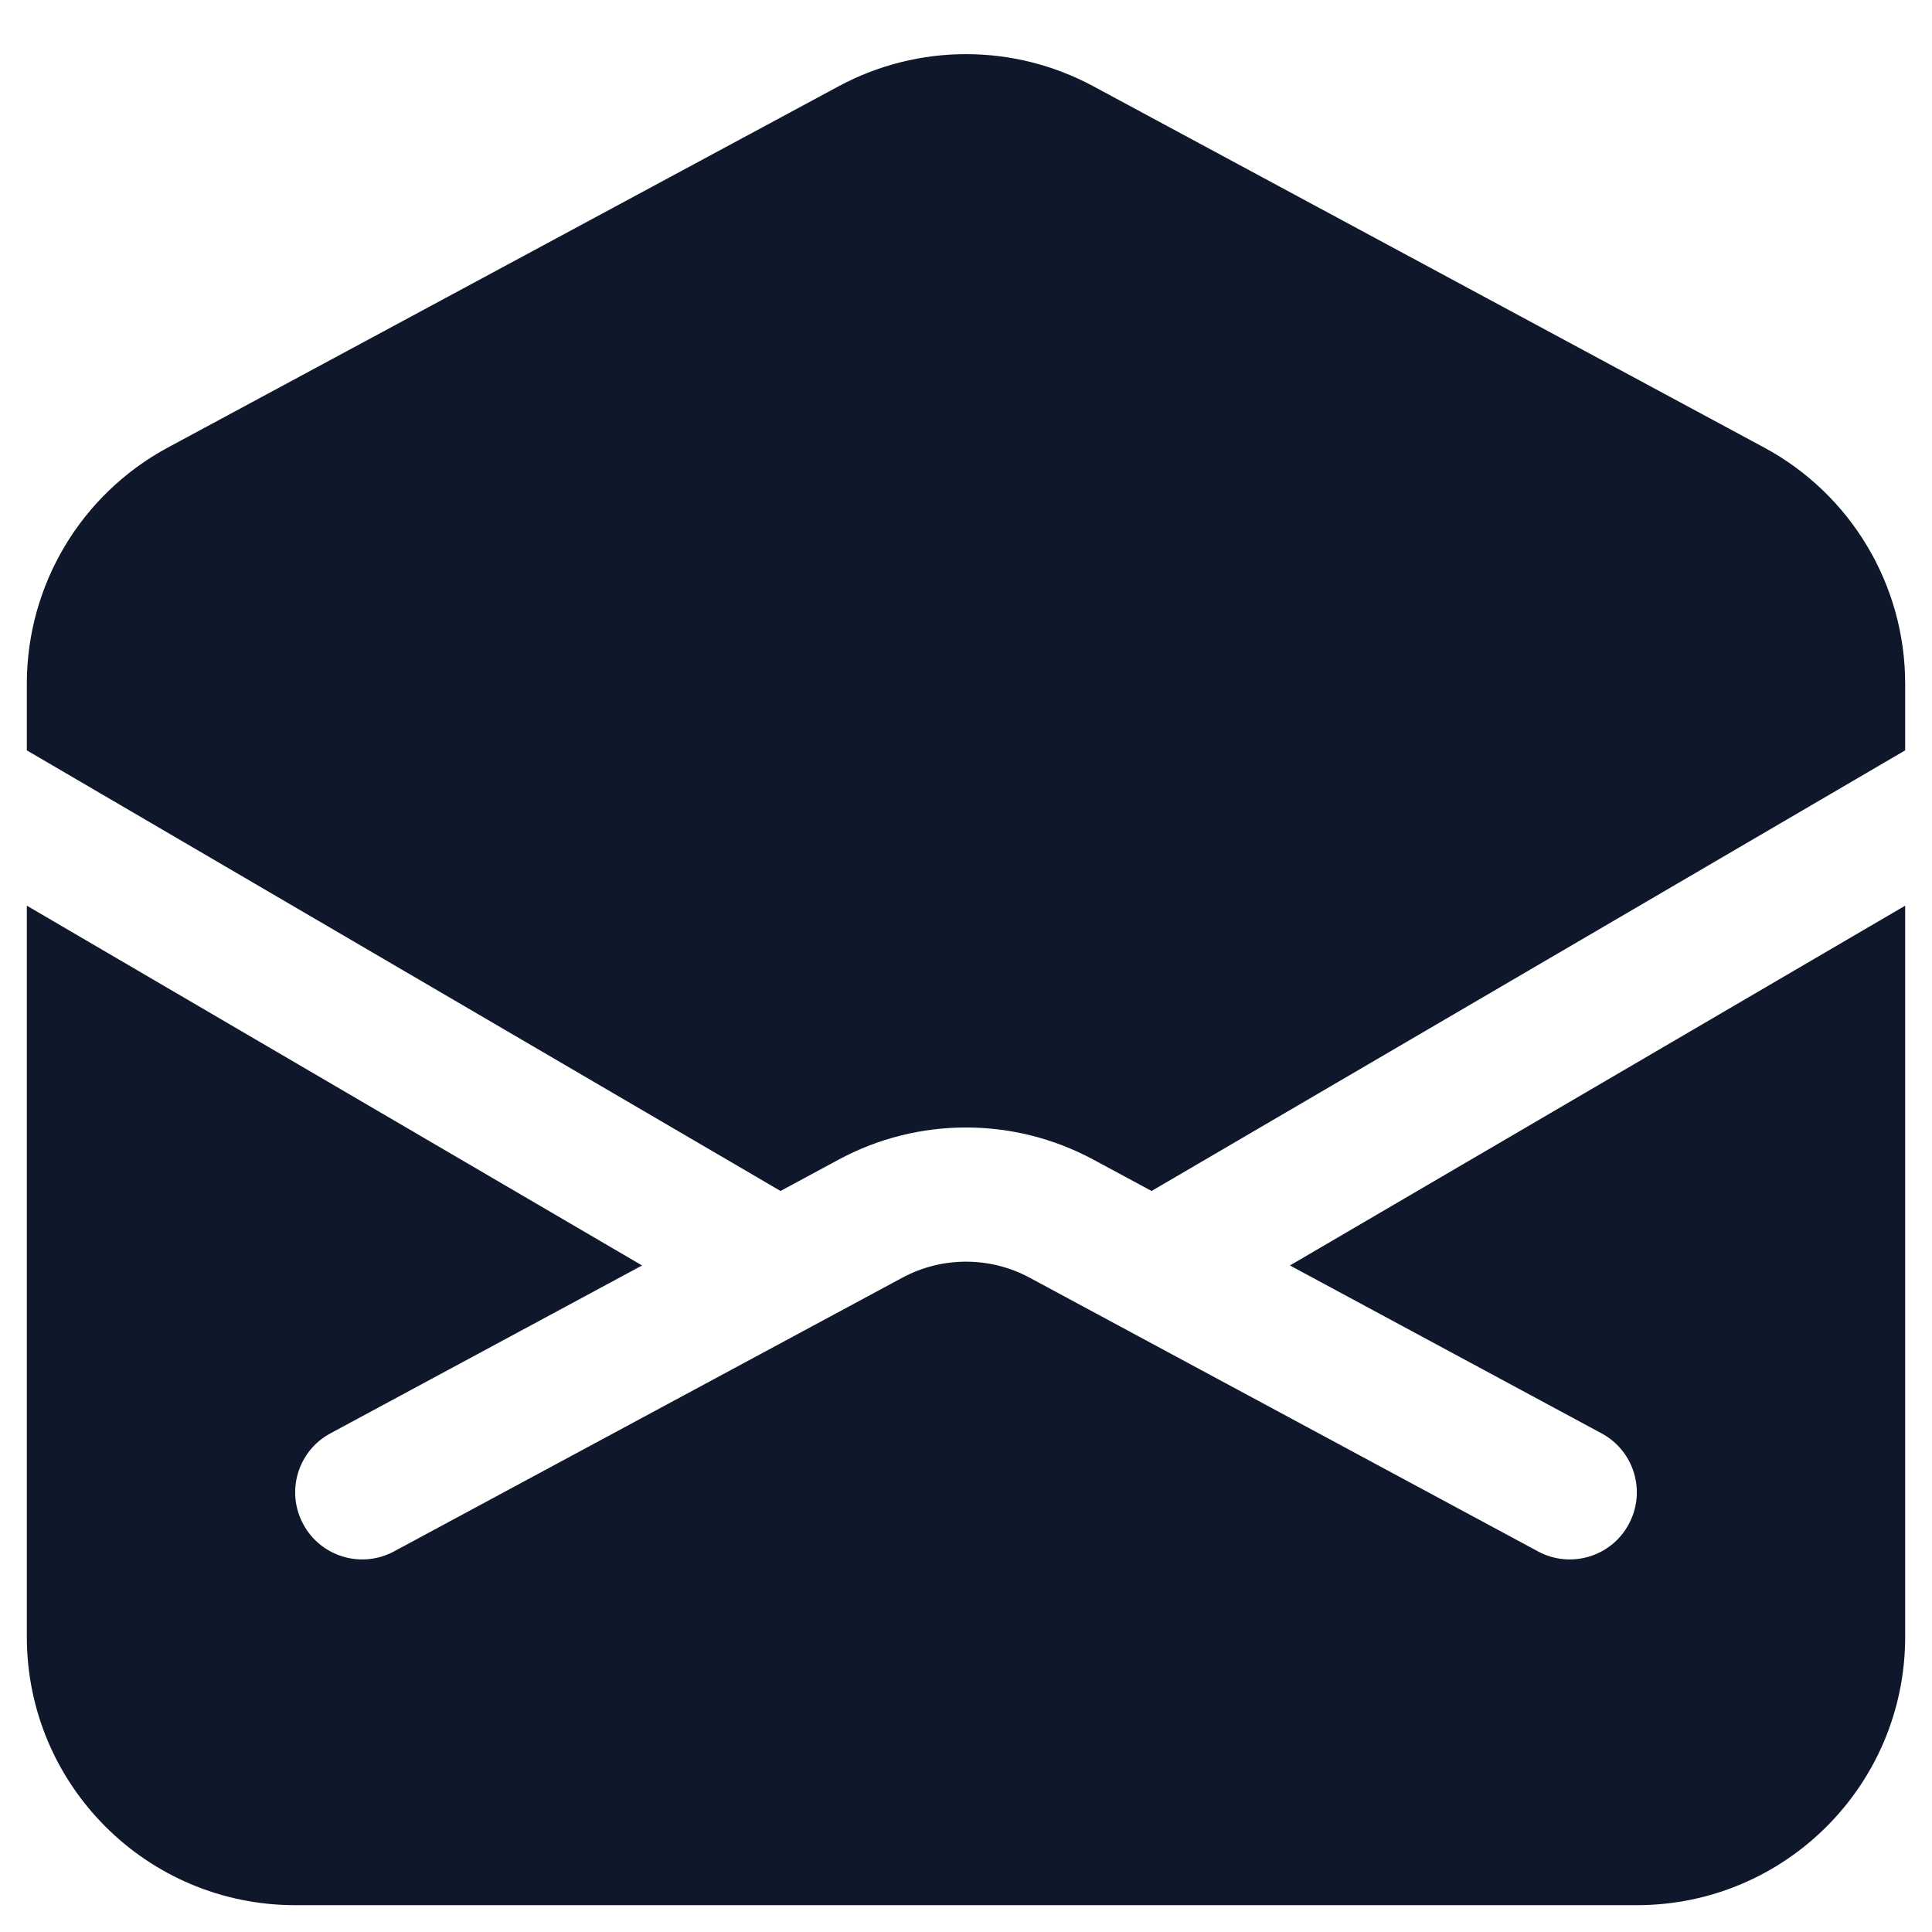 <svg width="18" height="18" viewBox="0 0 18 18" fill="none" xmlns="http://www.w3.org/2000/svg">
<path d="M15.25 17.75C16.631 17.75 17.75 16.631 17.75 15.25V8.438L12.018 11.79L14.921 13.354C15.225 13.517 15.339 13.896 15.175 14.2C15.012 14.504 14.633 14.618 14.329 14.454L9.593 11.904C9.223 11.705 8.777 11.705 8.407 11.904L3.671 14.454C3.367 14.618 2.988 14.504 2.825 14.2C2.661 13.896 2.775 13.517 3.079 13.354L5.982 11.79L0.25 8.438V15.25C0.25 16.631 1.369 17.75 2.75 17.75L15.25 17.75Z" fill="#0F172A"/>
<path d="M0.25 6.991V6.37C0.25 5.45 0.755 4.605 1.565 4.169L7.815 0.803C8.555 0.405 9.445 0.405 10.185 0.803L16.435 4.169C17.245 4.605 17.75 5.45 17.75 6.37V6.991L10.729 11.096L10.185 10.803C9.445 10.405 8.555 10.405 7.815 10.803L7.272 11.096L0.25 6.991Z" fill="#0F172A"/>
</svg>
